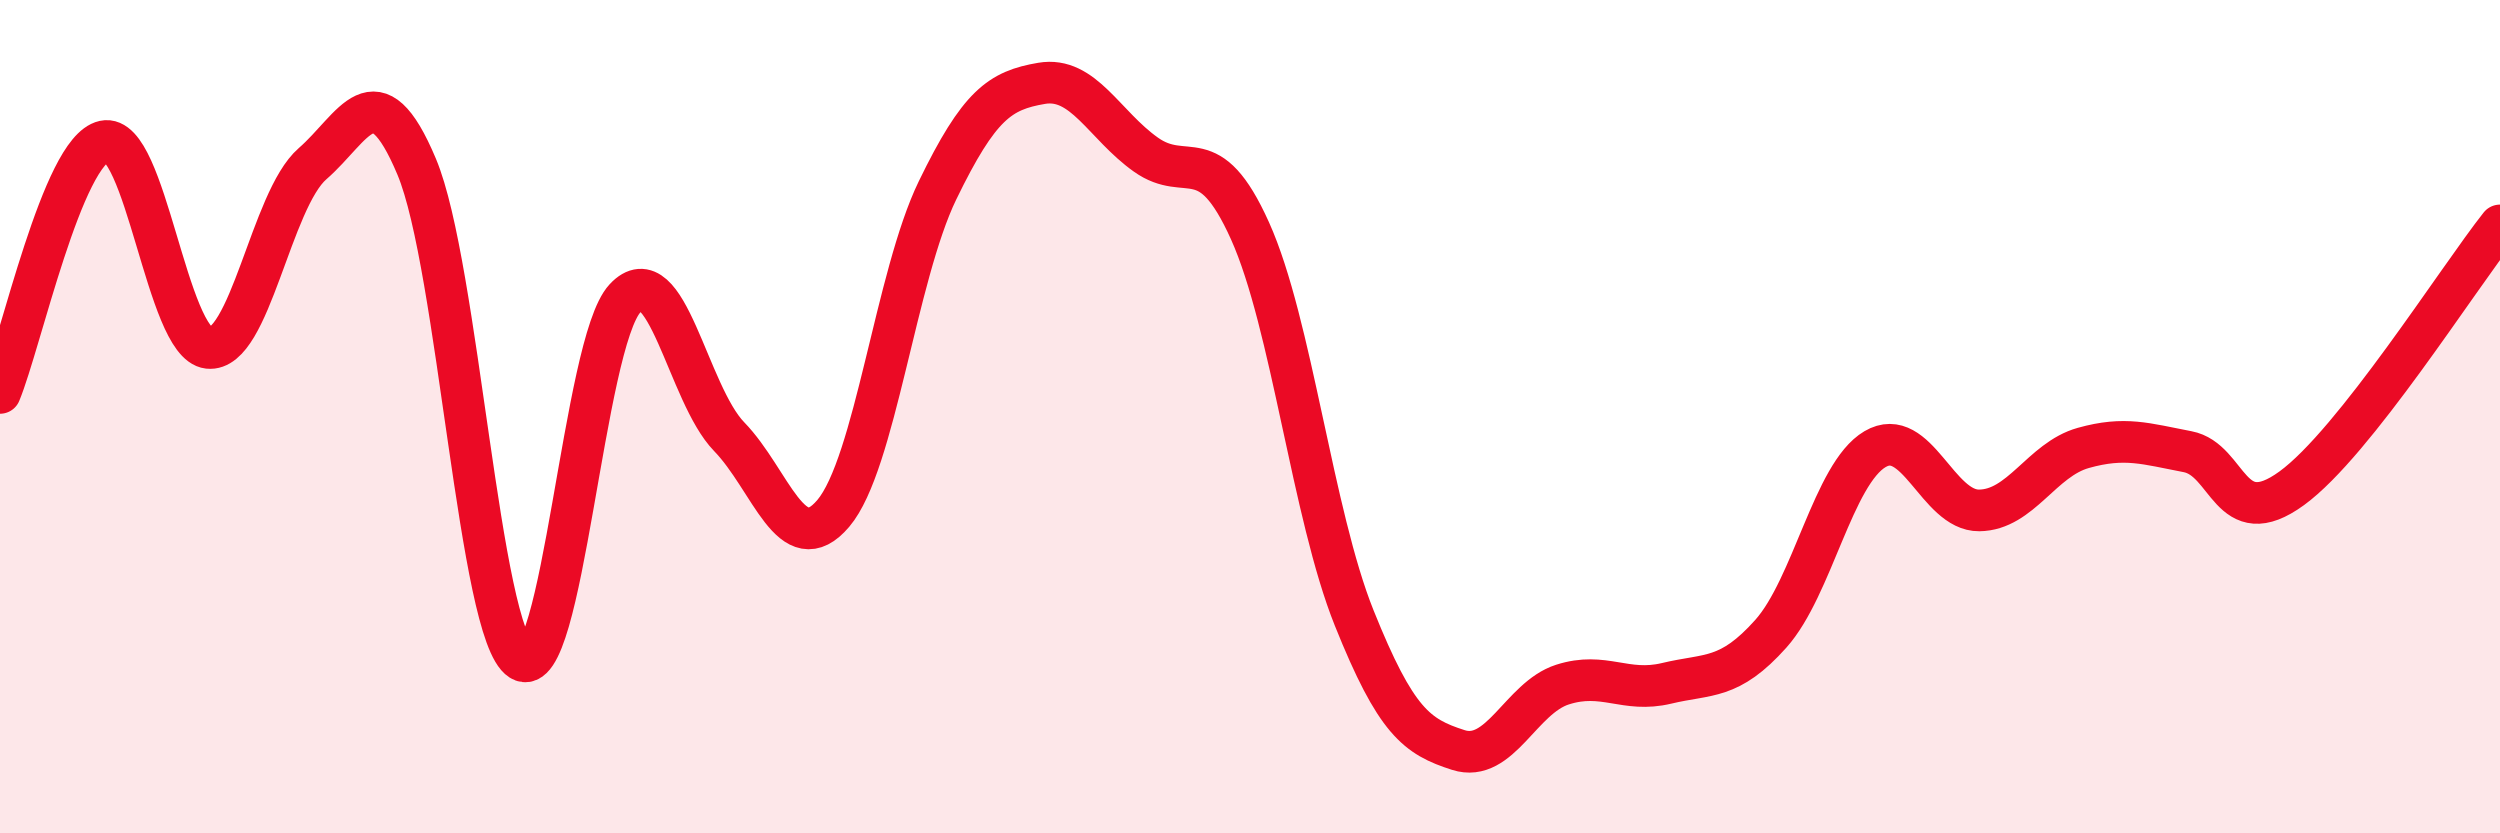 
    <svg width="60" height="20" viewBox="0 0 60 20" xmlns="http://www.w3.org/2000/svg">
      <path
        d="M 0,9.43 C 0.5,8.22 1.5,3.61 2.5,3.39 C 3.5,3.17 4,8.24 5,8.35 C 6,8.46 6.5,4.8 7.5,3.93 C 8.5,3.06 9,1.62 10,4 C 11,6.38 11.5,15.21 12.5,15.84 C 13.5,16.47 14,8.23 15,7.16 C 16,6.09 16.5,9.45 17.5,10.48 C 18.5,11.51 19,13.5 20,12.32 C 21,11.14 21.5,6.63 22.5,4.57 C 23.5,2.51 24,2.17 25,2 C 26,1.83 26.5,3 27.5,3.71 C 28.5,4.42 29,3.32 30,5.54 C 31,7.76 31.5,12.34 32.5,14.83 C 33.5,17.32 34,17.68 35,18 C 36,18.32 36.5,16.75 37.5,16.43 C 38.5,16.11 39,16.64 40,16.4 C 41,16.16 41.5,16.33 42.5,15.21 C 43.5,14.09 44,11.37 45,10.78 C 46,10.19 46.5,12.26 47.5,12.25 C 48.5,12.24 49,11.03 50,10.75 C 51,10.47 51.5,10.65 52.5,10.84 C 53.5,11.03 53.5,12.81 55,11.72 C 56.5,10.63 59,6.67 60,5.41L60 20L0 20Z"
        fill="#EB0A25"
        opacity="0.1"
        stroke-linecap="round"
        stroke-linejoin="round"
      />
      <path
        d="M 0,9.43 C 0.5,8.22 1.5,3.61 2.5,3.39 C 3.5,3.17 4,8.24 5,8.35 C 6,8.46 6.5,4.8 7.5,3.93 C 8.5,3.06 9,1.62 10,4 C 11,6.38 11.5,15.21 12.5,15.84 C 13.5,16.47 14,8.23 15,7.16 C 16,6.09 16.5,9.45 17.5,10.48 C 18.5,11.51 19,13.5 20,12.32 C 21,11.14 21.5,6.63 22.5,4.57 C 23.5,2.51 24,2.17 25,2 C 26,1.83 26.5,3 27.5,3.71 C 28.5,4.42 29,3.32 30,5.54 C 31,7.76 31.5,12.34 32.5,14.83 C 33.5,17.32 34,17.68 35,18 C 36,18.32 36.5,16.75 37.5,16.43 C 38.5,16.11 39,16.64 40,16.4 C 41,16.16 41.5,16.33 42.5,15.21 C 43.5,14.09 44,11.37 45,10.78 C 46,10.19 46.5,12.26 47.5,12.25 C 48.5,12.24 49,11.03 50,10.75 C 51,10.47 51.5,10.65 52.5,10.84 C 53.5,11.03 53.5,12.81 55,11.72 C 56.5,10.63 59,6.67 60,5.41"
        stroke="#EB0A25"
        stroke-width="1"
        fill="none"
        stroke-linecap="round"
        stroke-linejoin="round"
      />
    </svg>
  